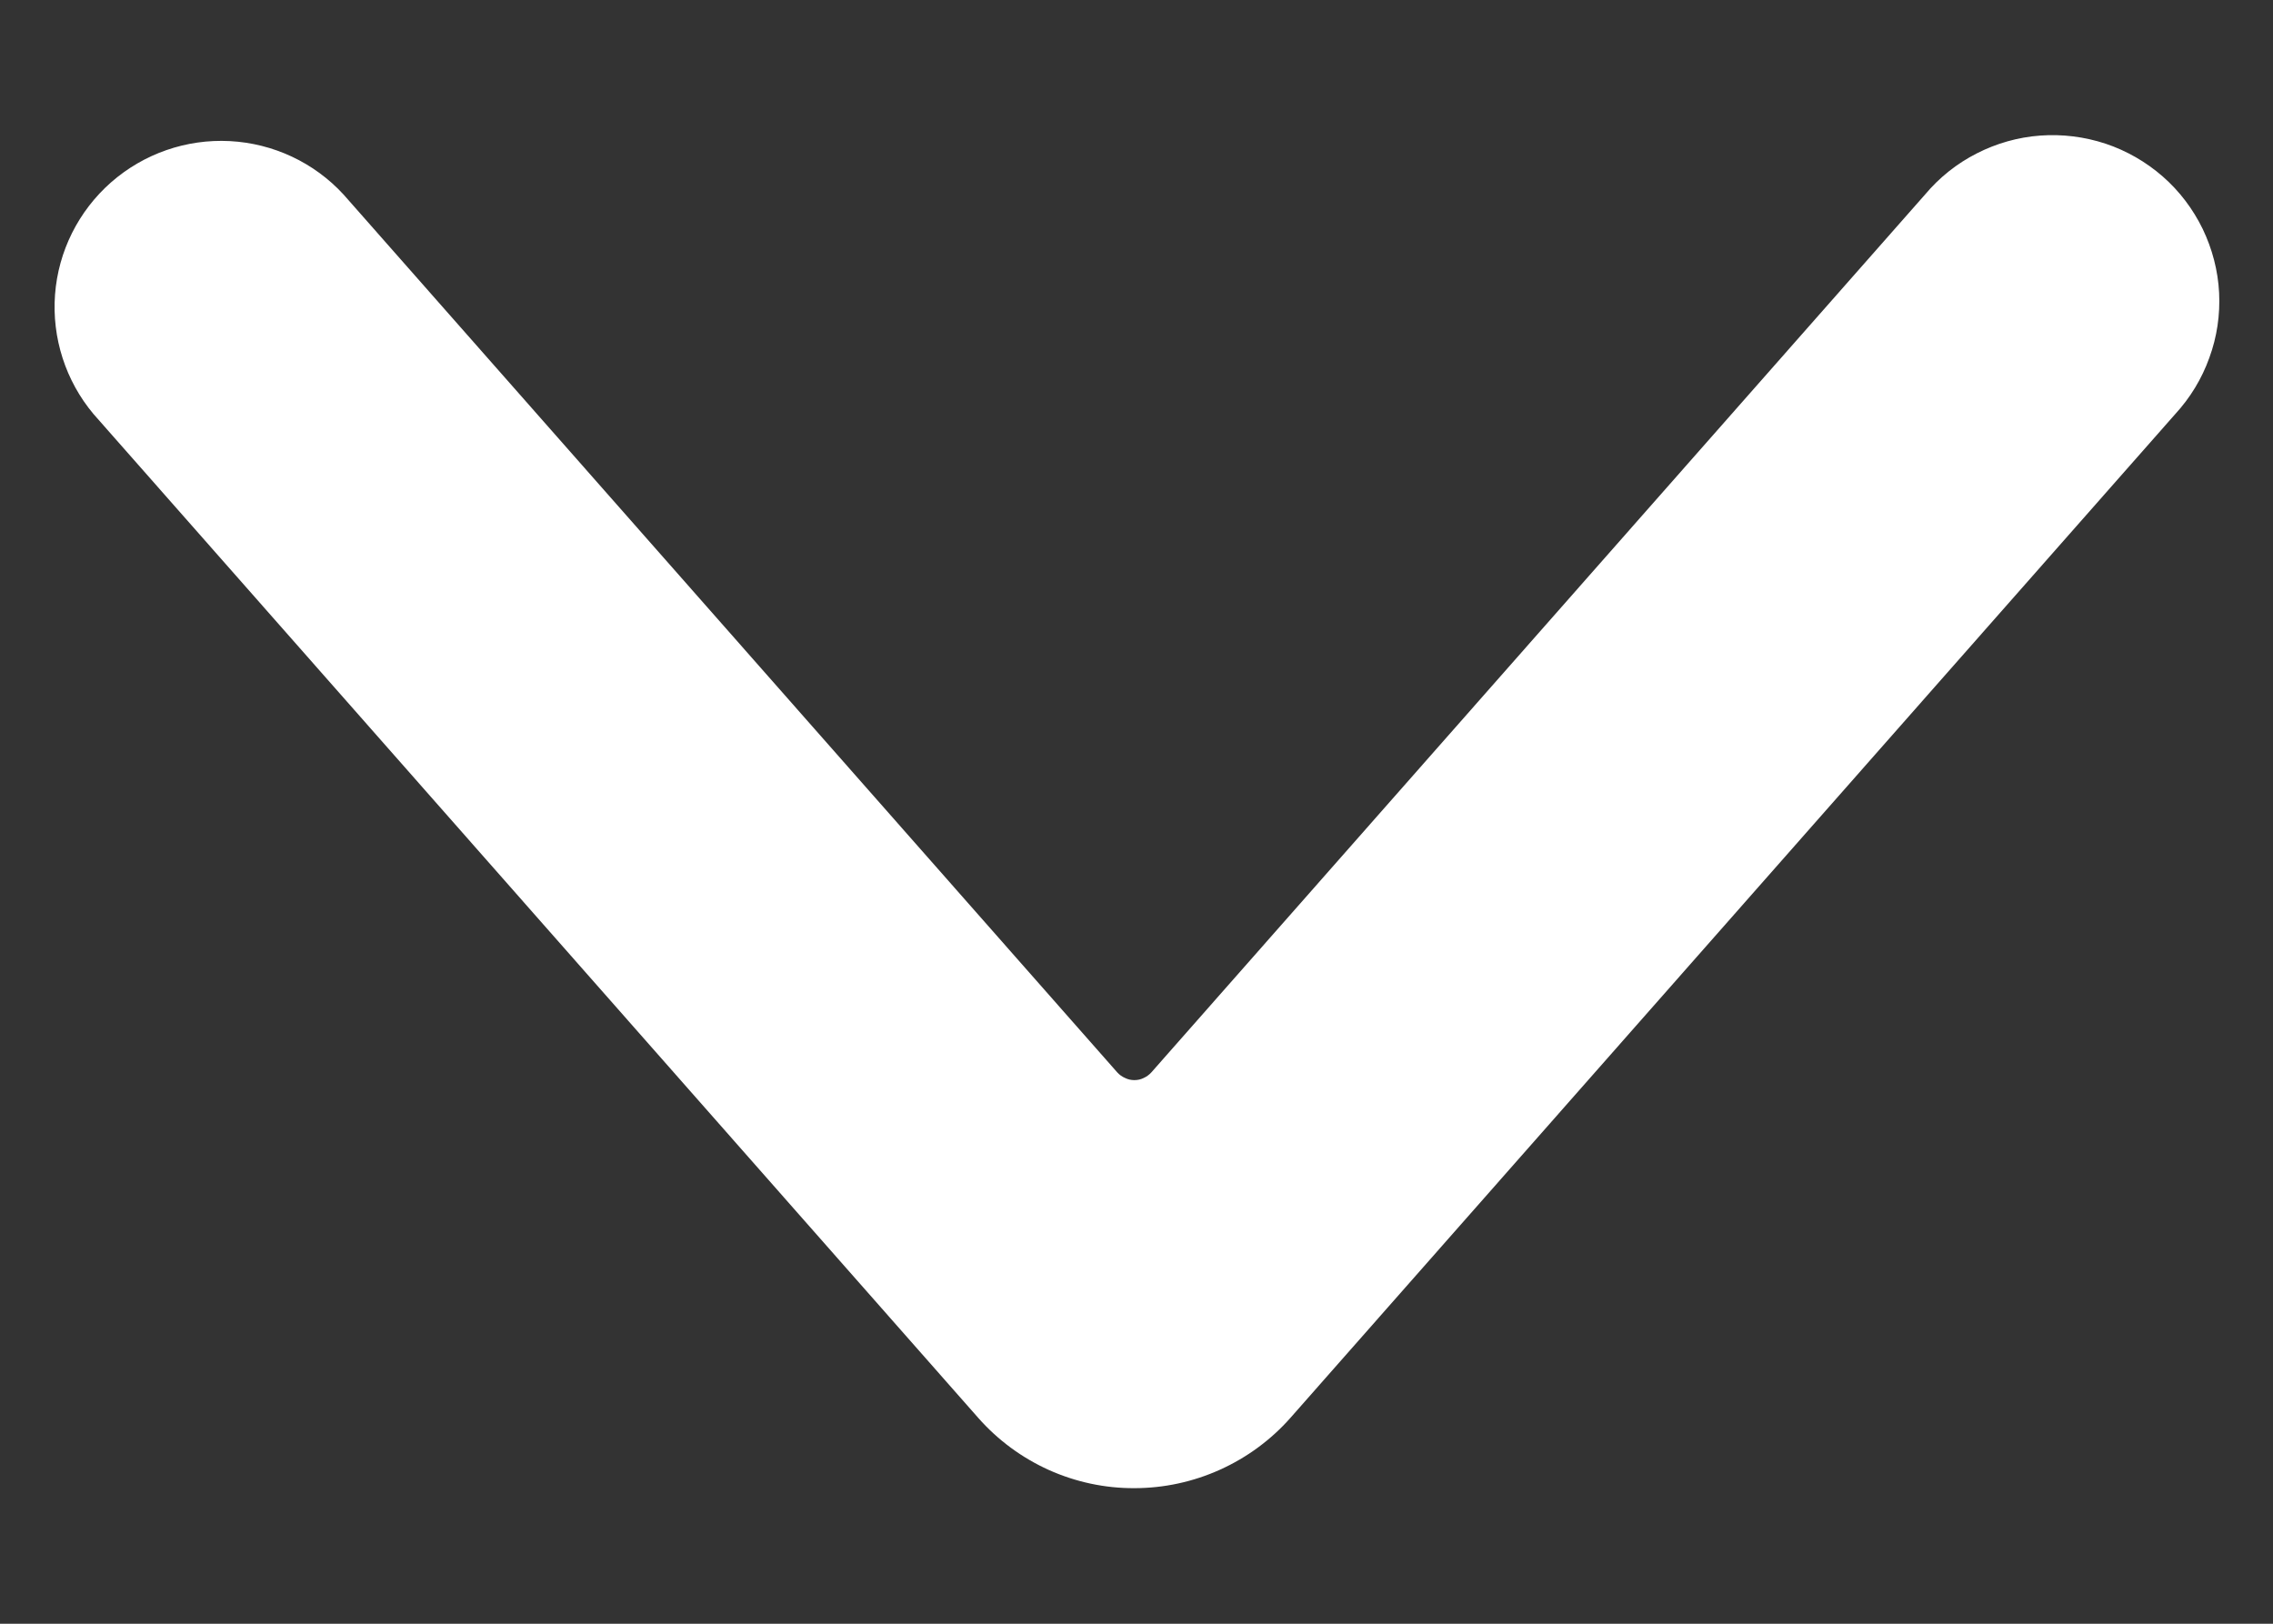 <svg width="14" height="10" viewBox="0 0 14 10" fill="none" xmlns="http://www.w3.org/2000/svg">
<rect x="0" y="0" width="14" height="10" fill="#333333" stroke="none"/>
<path d="M6.987 9.165C6.805 9.166 6.625 9.127 6.46 9.053C6.294 8.978 6.146 8.869 6.026 8.733L0.576 2.55C0.404 2.345 0.319 2.081 0.339 1.814C0.359 1.548 0.483 1.3 0.684 1.123C0.886 0.946 1.148 0.855 1.416 0.869C1.683 0.883 1.935 1.001 2.116 1.198L6.882 6.605C6.895 6.619 6.911 6.631 6.93 6.639C6.948 6.648 6.967 6.652 6.987 6.652C7.007 6.652 7.026 6.648 7.044 6.639C7.062 6.631 7.078 6.619 7.091 6.605L11.857 1.198C11.945 1.093 12.053 1.007 12.175 0.945C12.296 0.883 12.429 0.845 12.566 0.835C12.702 0.825 12.839 0.842 12.969 0.885C13.098 0.928 13.218 0.997 13.321 1.087C13.424 1.177 13.507 1.287 13.567 1.41C13.626 1.533 13.661 1.666 13.668 1.802C13.675 1.939 13.655 2.075 13.608 2.203C13.562 2.332 13.49 2.45 13.398 2.55L7.949 8.731C7.829 8.867 7.681 8.976 7.515 9.051C7.349 9.126 7.169 9.165 6.987 9.165Z" fill="white"/>
</svg>
